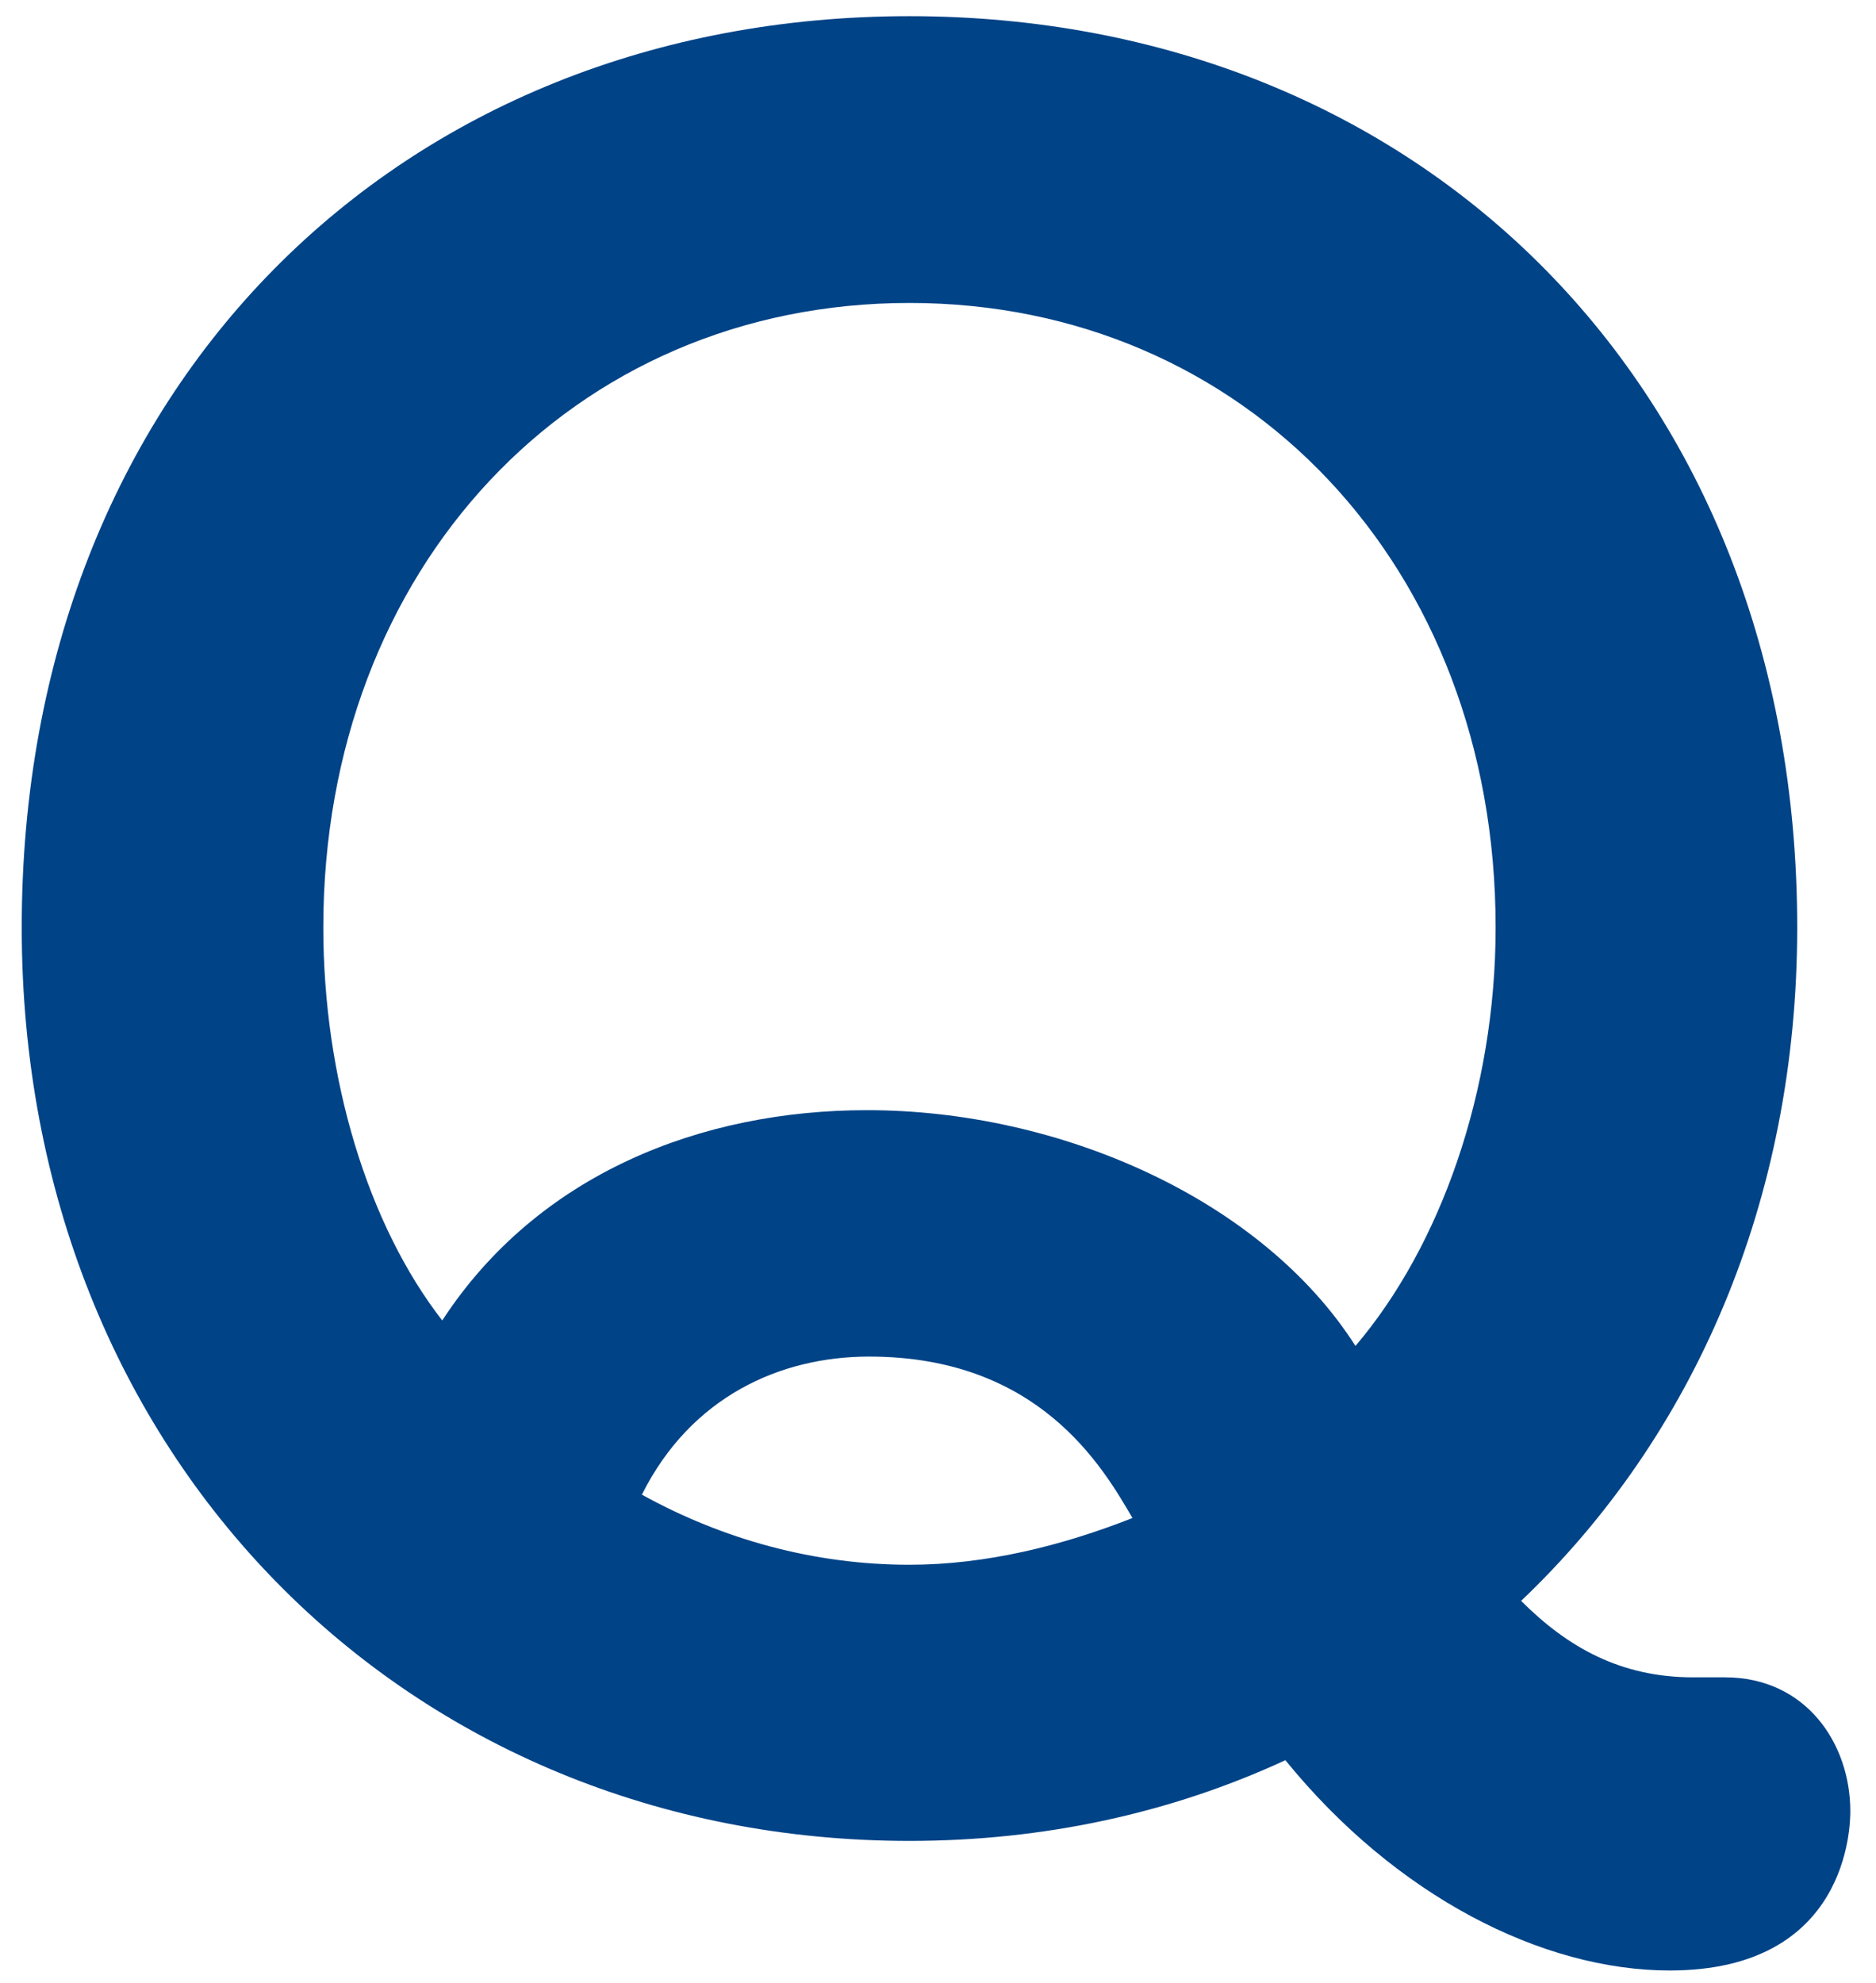 <svg width="53" height="56" viewBox="0 0 53 56" fill="none" xmlns="http://www.w3.org/2000/svg">
<path d="M47.834 47.377H48.734C51.014 47.377 52.274 49.237 52.274 51.157C52.274 51.577 52.214 55.657 47.174 55.657C43.574 55.657 39.434 53.557 36.314 49.717C33.074 51.217 29.474 51.997 25.694 51.997C11.534 51.997 0.614 41.197 0.614 26.197C0.614 10.897 11.294 0.457 25.694 0.457C40.094 0.457 50.774 10.897 50.774 26.197C50.774 33.937 47.834 40.597 42.974 45.217C44.294 46.537 45.794 47.377 47.834 47.377ZM38.294 38.017C40.694 35.197 42.254 30.817 42.254 26.197C42.254 15.997 35.174 8.557 25.694 8.557C16.154 8.557 9.134 16.057 9.134 26.197C9.134 30.457 10.394 34.597 12.494 37.297C15.194 33.157 19.814 31.357 24.494 31.357C29.954 31.357 35.654 33.877 38.294 38.017ZM31.994 42.877C31.154 41.437 29.354 38.317 24.554 38.317C22.034 38.317 19.514 39.457 18.134 42.217C20.414 43.477 22.994 44.197 25.694 44.197C27.854 44.197 30.014 43.657 31.994 42.877Z" fill="#004387"/>
</svg>
